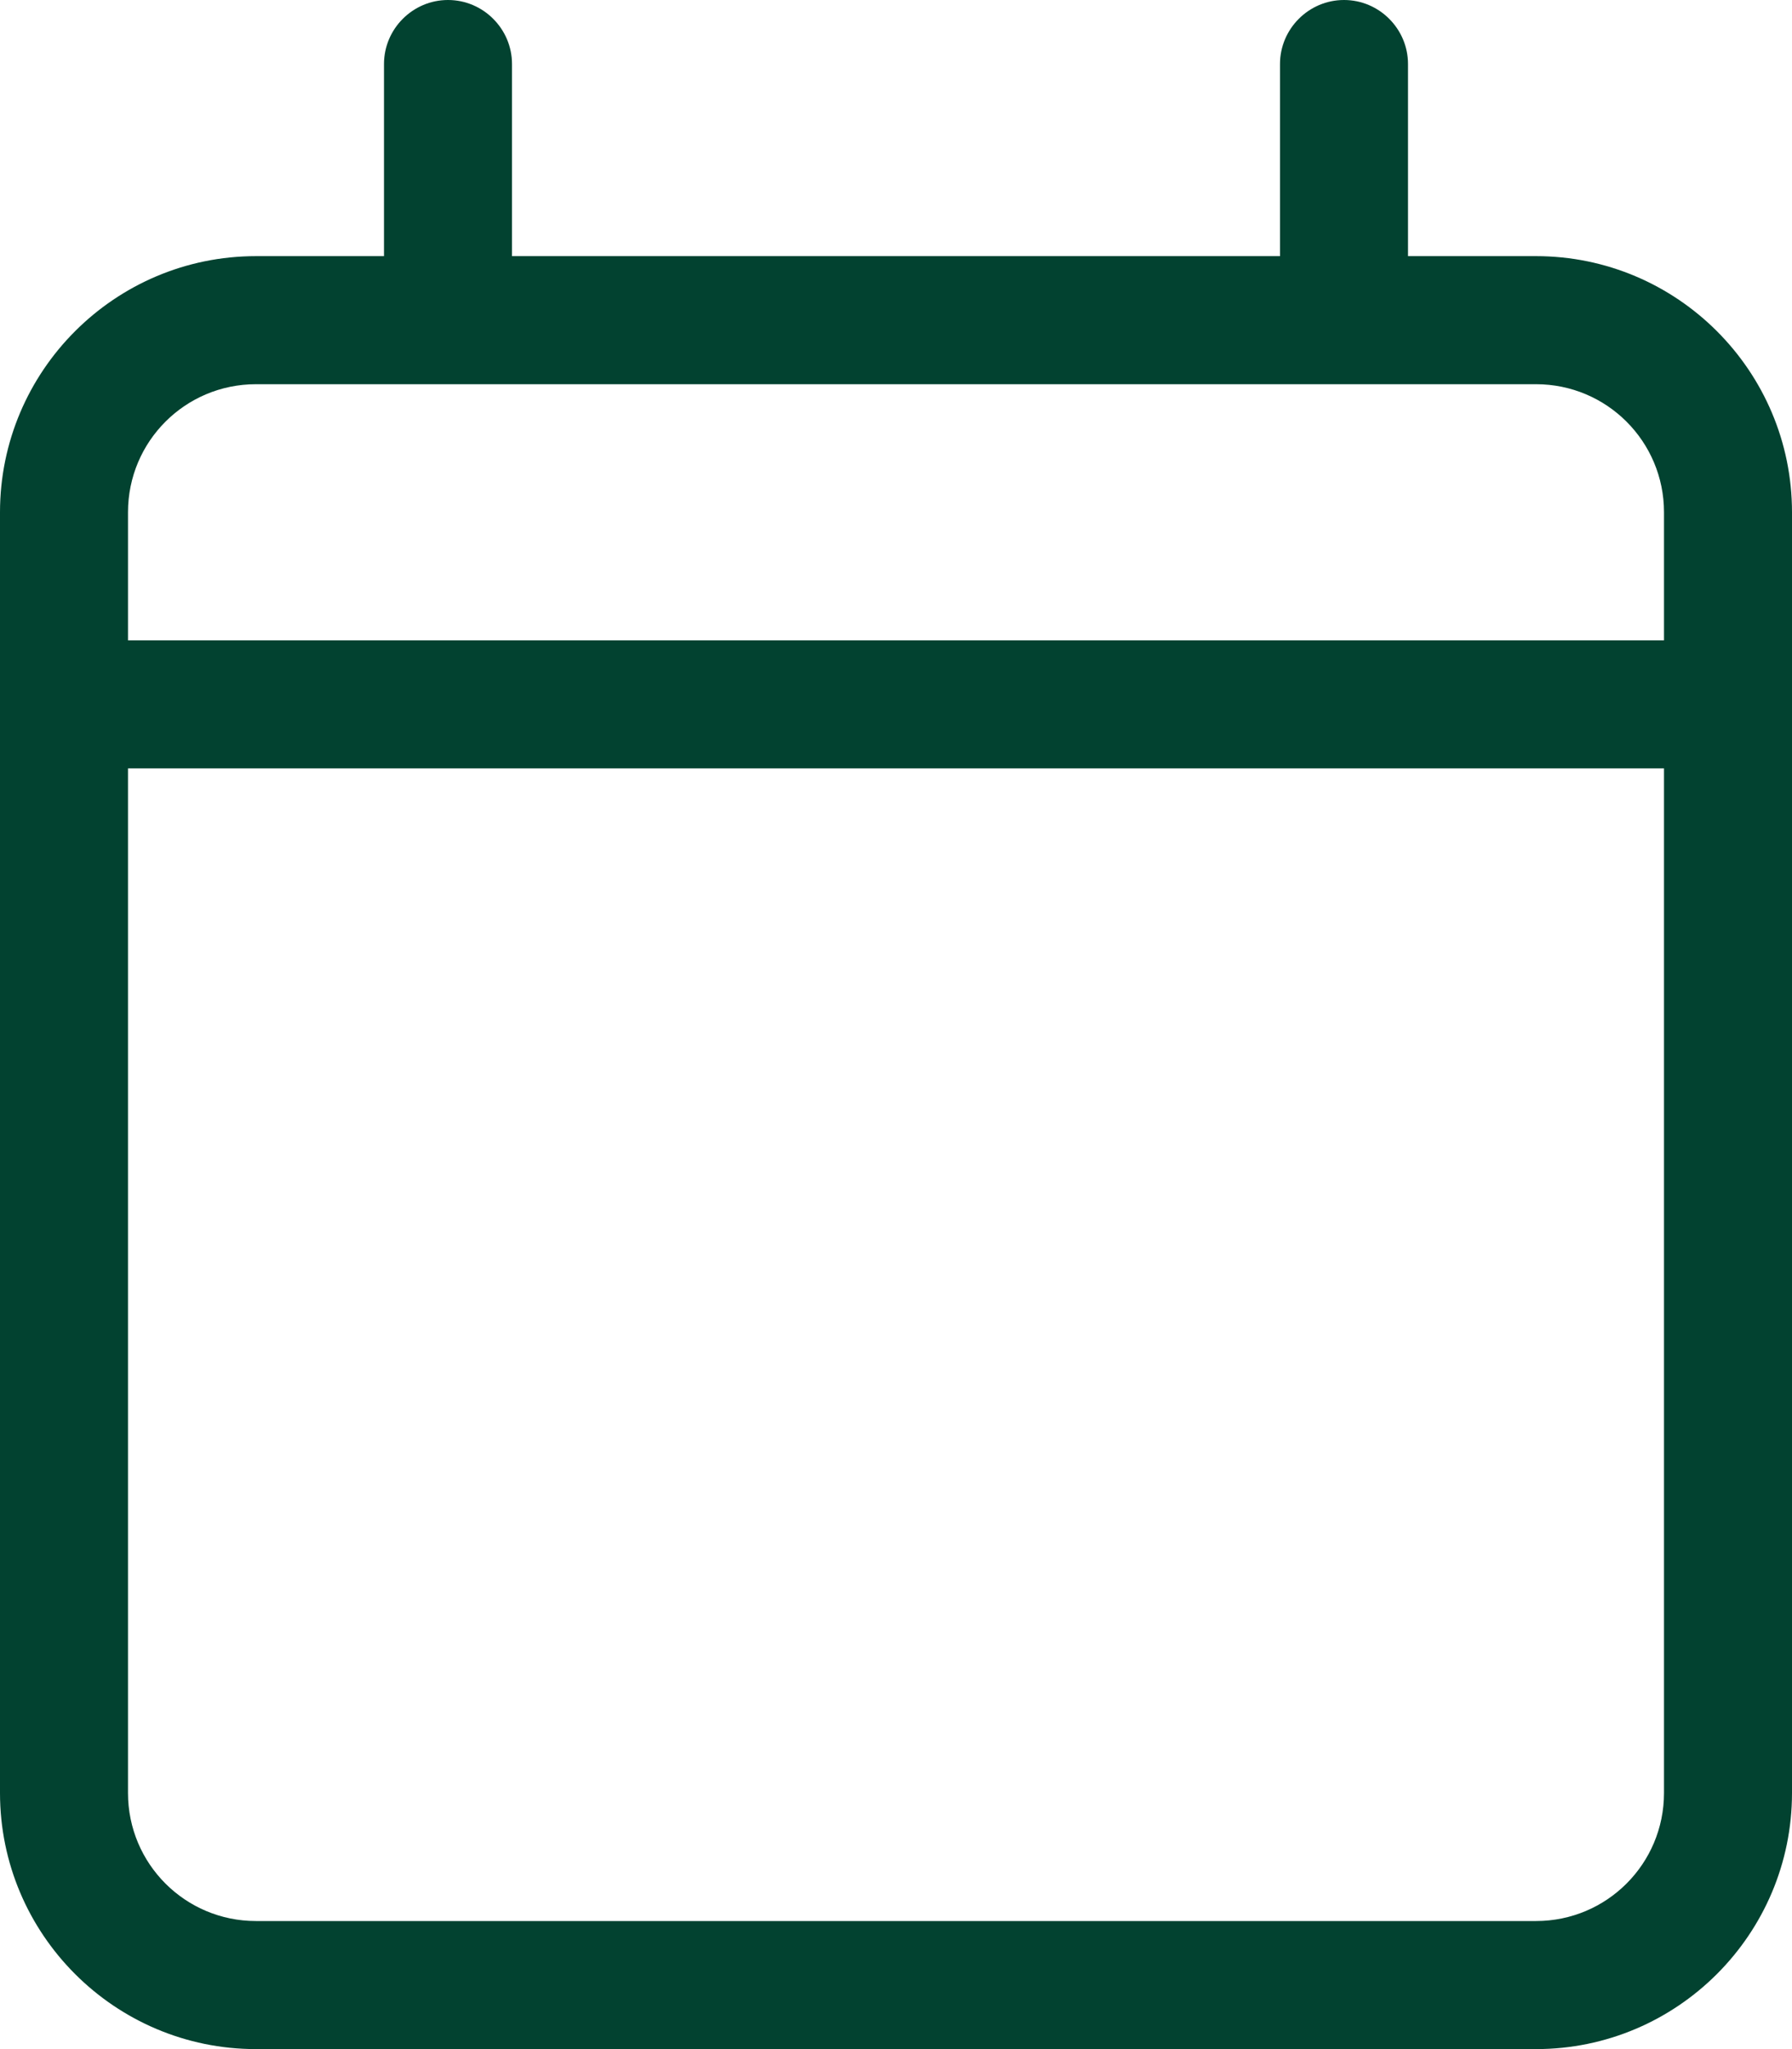 <?xml version="1.0" encoding="utf-8"?>
<!-- Generator: Adobe Illustrator 27.3.1, SVG Export Plug-In . SVG Version: 6.00 Build 0)  -->
<svg version="1.1" id="Layer_1" xmlns="http://www.w3.org/2000/svg" xmlns:xlink="http://www.w3.org/1999/xlink" x="0px" y="0px"
	 viewBox="0 0 448 512" style="enable-background:new 0 0 448 512;" xml:space="preserve">
<style type="text/css">
	.st0{fill:#024230;}
</style>
<path class="st0" d="M112,0c8.8,0,16,7.2,16,16v48h192V16c0-8.8,7.2-16,16-16s16,7.2,16,16v48h32c35.3,0,64,28.7,64,64v32v32v256
	c0,35.3-28.7,64-64,64H64c-35.3,0-64-28.7-64-64V192v-32v-32c0-35.3,28.7-64,64-64h32V16C96,7.2,103.2,0,112,0z M416,192H32v256
	c0,17.7,14.3,32,32,32h320c17.7,0,32-14.3,32-32V192z M384,96H64c-17.7,0-32,14.3-32,32v32h384v-32C416,110.3,401.7,96,384,96z"/>
</svg>
